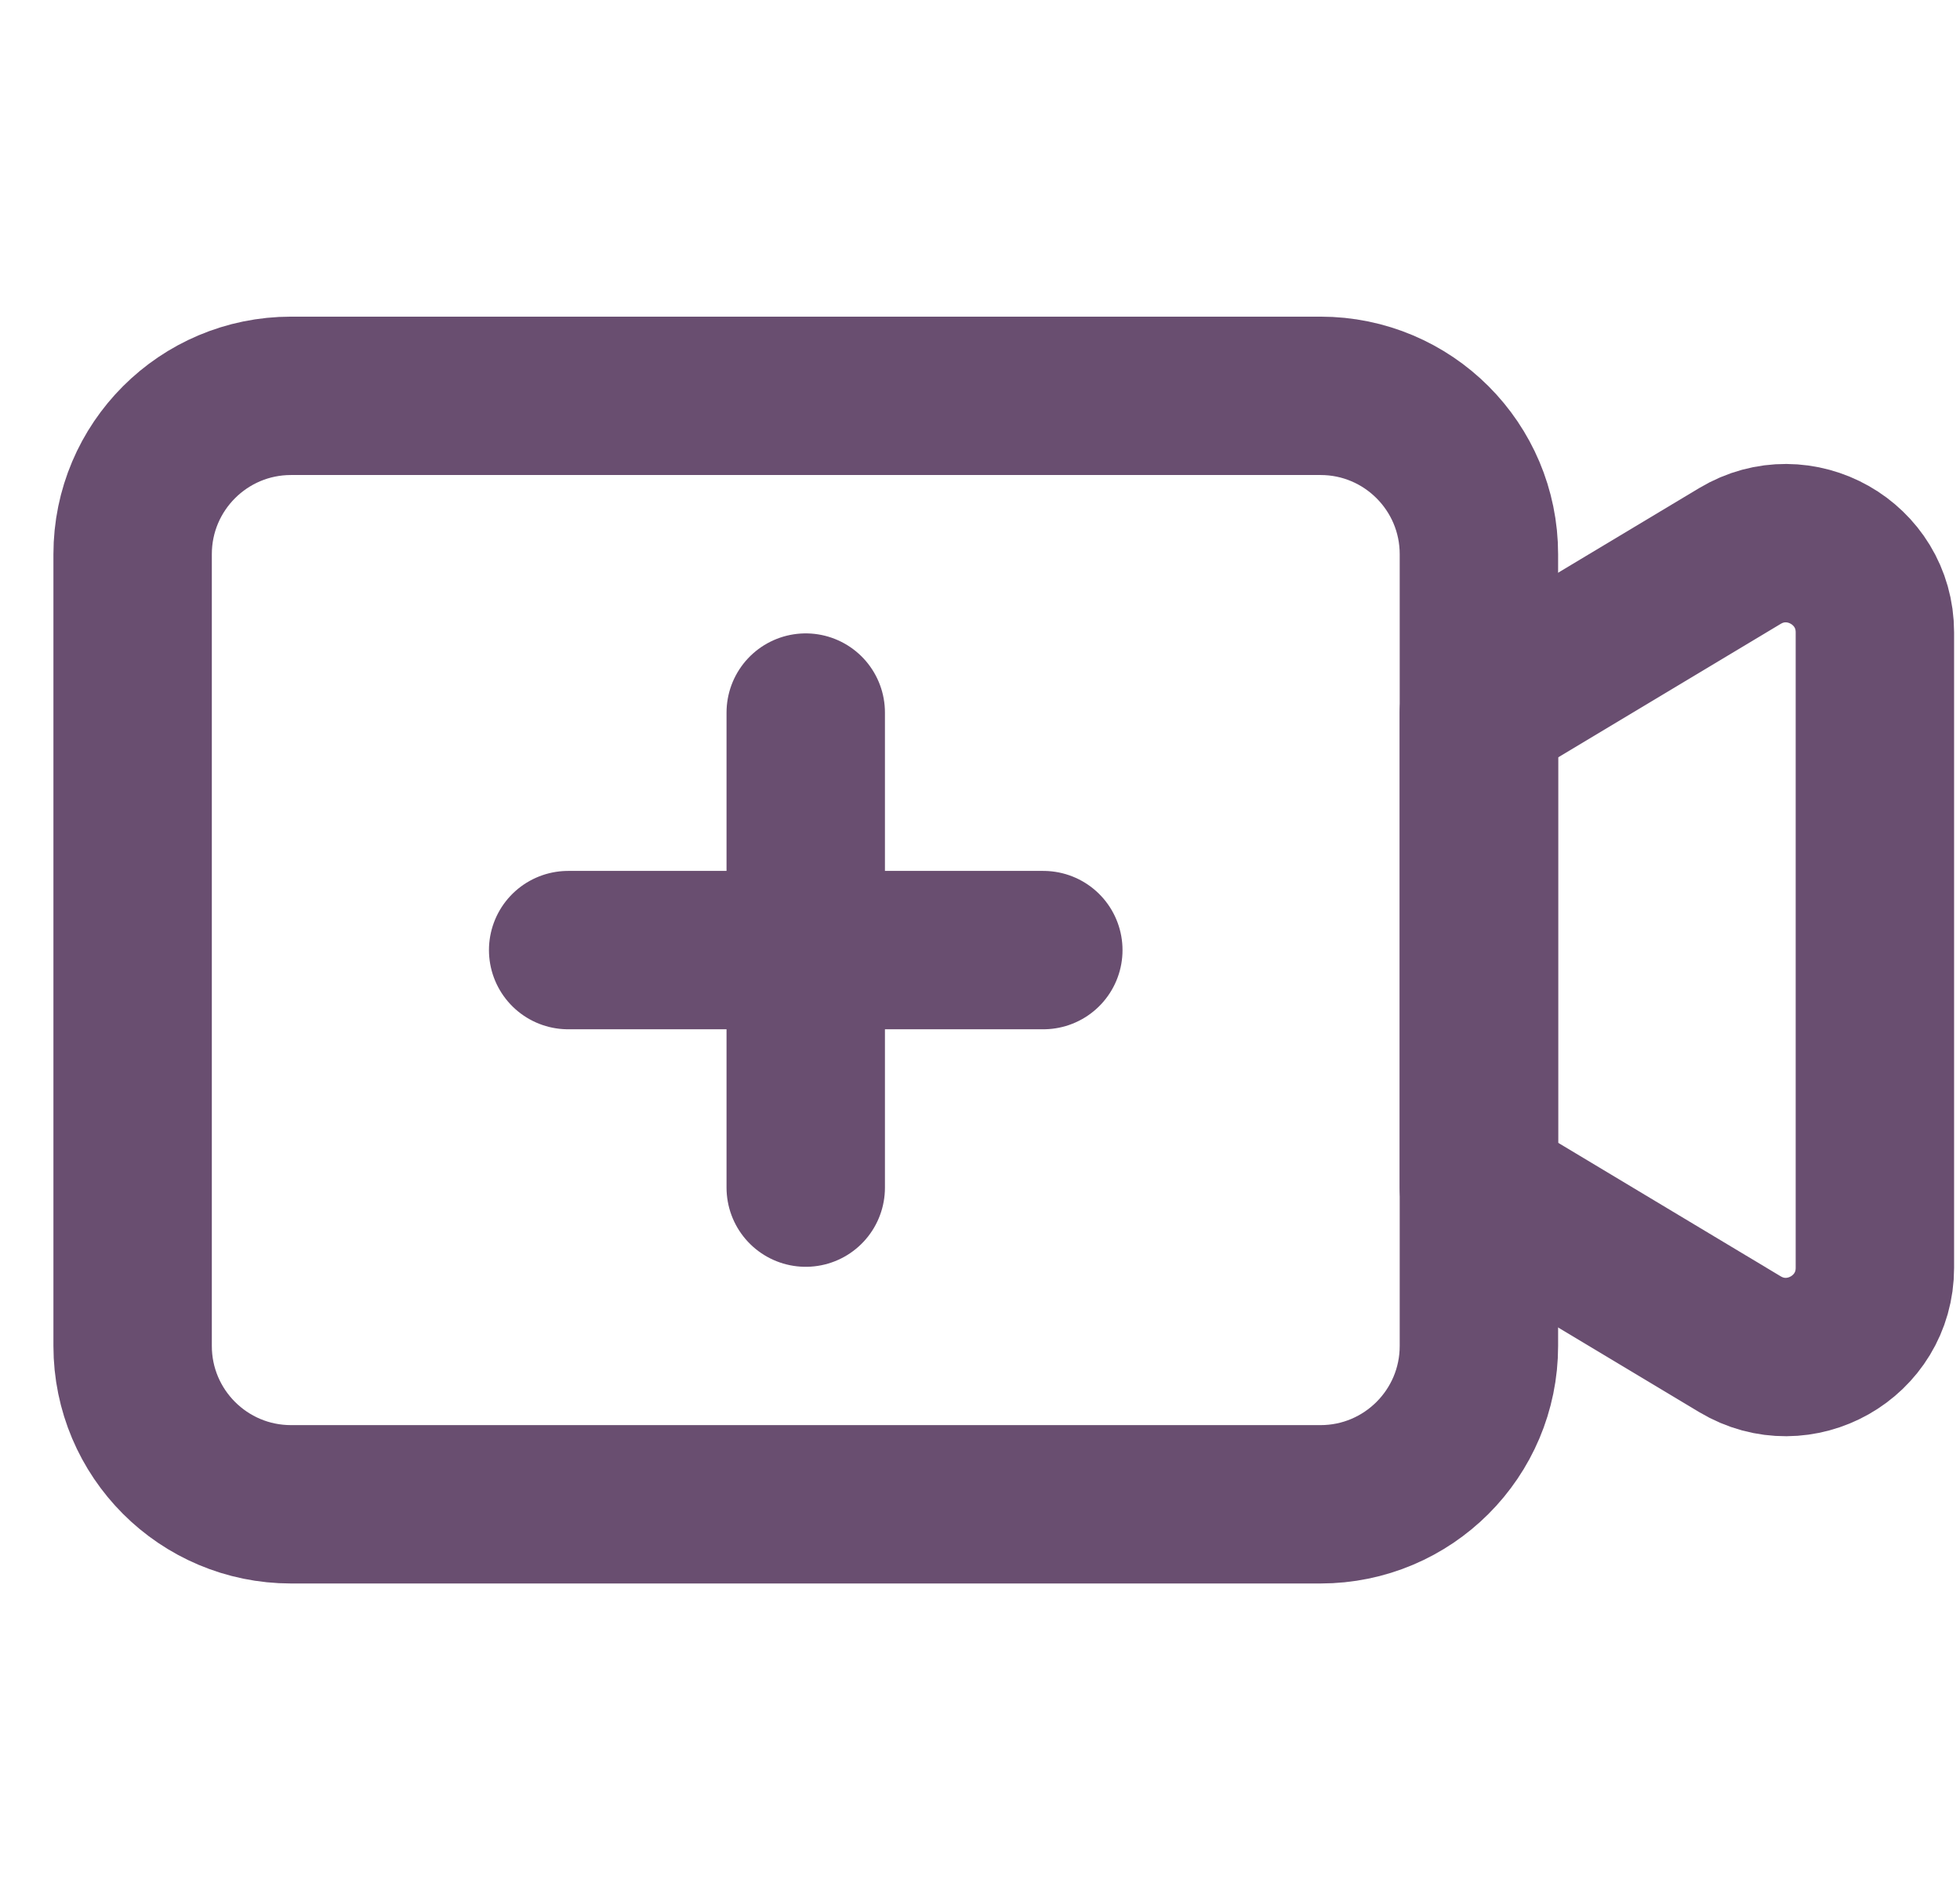 <svg width="33" height="32" viewBox="0 0 33 32" fill="none" xmlns="http://www.w3.org/2000/svg">
<path d="M22.233 6.666H4.9C3.427 6.666 2.233 7.86 2.233 9.333V22.666C2.233 24.139 3.427 25.333 4.9 25.333H22.233C23.706 25.333 24.9 24.139 24.9 22.666V9.333C24.9 7.86 23.706 6.666 22.233 6.666Z" stroke="#694E70" stroke-width="2.667"/>
<path d="M24.9 12L29.295 9.363C30.295 8.763 31.567 9.483 31.567 10.649V21.351C31.567 22.517 30.295 23.237 29.295 22.637L24.9 20V12Z" stroke="#694E70" stroke-width="2.667" stroke-linecap="round" stroke-linejoin="round"/>
<path d="M13.566 12V20" stroke="#694E70" stroke-width="2.667" stroke-linecap="round" stroke-linejoin="round"/>
<path d="M17.566 16H9.566" stroke="#694E70" stroke-width="2.667" stroke-linecap="round" stroke-linejoin="round"/>
</svg>
